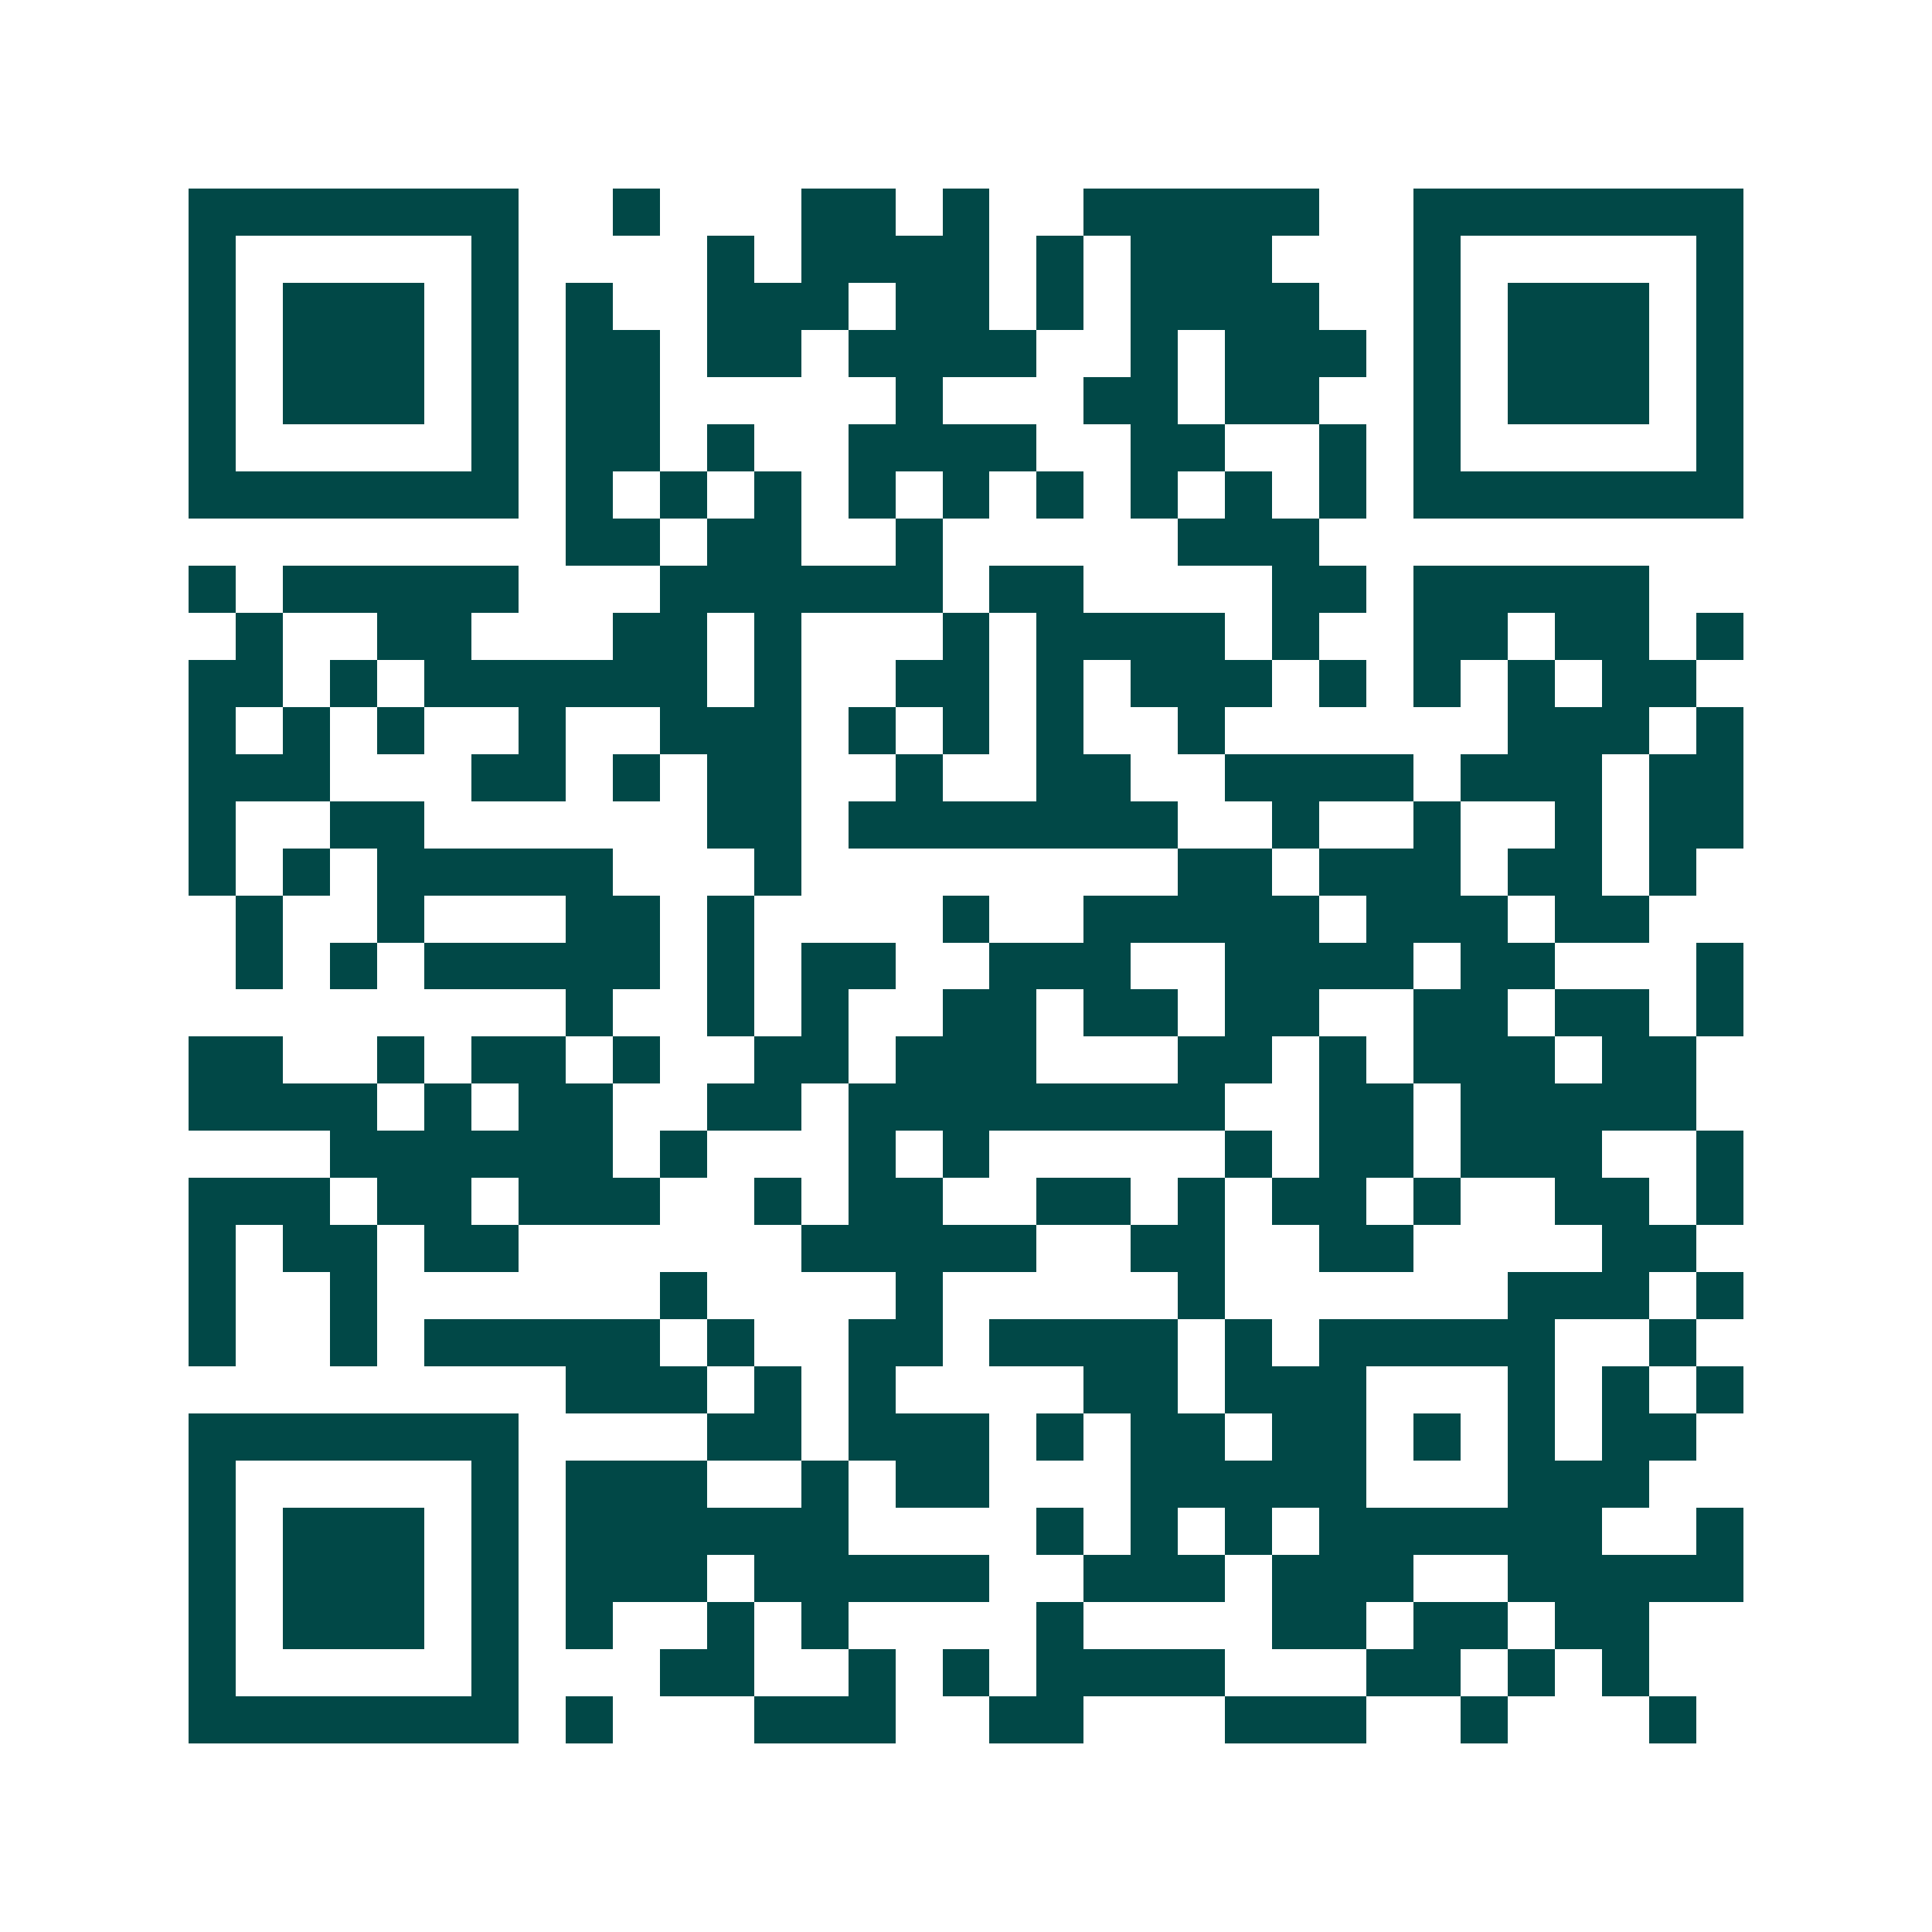 <svg xmlns="http://www.w3.org/2000/svg" width="200" height="200" viewBox="0 0 41 41" shape-rendering="crispEdges"><path fill="#ffffff" d="M0 0h41v41H0z"/><path stroke="#014847" d="M4 4.5h7m2 0h1m3 0h2m1 0h1m2 0h5m2 0h7M4 5.5h1m5 0h1m4 0h1m1 0h4m1 0h1m1 0h3m3 0h1m5 0h1M4 6.5h1m1 0h3m1 0h1m1 0h1m2 0h3m1 0h2m1 0h1m1 0h4m2 0h1m1 0h3m1 0h1M4 7.5h1m1 0h3m1 0h1m1 0h2m1 0h2m1 0h4m2 0h1m1 0h3m1 0h1m1 0h3m1 0h1M4 8.5h1m1 0h3m1 0h1m1 0h2m5 0h1m3 0h2m1 0h2m2 0h1m1 0h3m1 0h1M4 9.5h1m5 0h1m1 0h2m1 0h1m2 0h4m2 0h2m2 0h1m1 0h1m5 0h1M4 10.5h7m1 0h1m1 0h1m1 0h1m1 0h1m1 0h1m1 0h1m1 0h1m1 0h1m1 0h1m1 0h7M12 11.5h2m1 0h2m2 0h1m5 0h3M4 12.5h1m1 0h5m3 0h6m1 0h2m4 0h2m1 0h5M5 13.5h1m2 0h2m3 0h2m1 0h1m3 0h1m1 0h4m1 0h1m2 0h2m1 0h2m1 0h1M4 14.5h2m1 0h1m1 0h6m1 0h1m2 0h2m1 0h1m1 0h3m1 0h1m1 0h1m1 0h1m1 0h2M4 15.5h1m1 0h1m1 0h1m2 0h1m2 0h3m1 0h1m1 0h1m1 0h1m2 0h1m6 0h3m1 0h1M4 16.5h3m3 0h2m1 0h1m1 0h2m2 0h1m2 0h2m2 0h4m1 0h3m1 0h2M4 17.5h1m2 0h2m6 0h2m1 0h7m2 0h1m2 0h1m2 0h1m1 0h2M4 18.5h1m1 0h1m1 0h5m3 0h1m8 0h2m1 0h3m1 0h2m1 0h1M5 19.5h1m2 0h1m3 0h2m1 0h1m4 0h1m2 0h5m1 0h3m1 0h2M5 20.5h1m1 0h1m1 0h5m1 0h1m1 0h2m2 0h3m2 0h4m1 0h2m3 0h1M12 21.5h1m2 0h1m1 0h1m2 0h2m1 0h2m1 0h2m2 0h2m1 0h2m1 0h1M4 22.5h2m2 0h1m1 0h2m1 0h1m2 0h2m1 0h3m3 0h2m1 0h1m1 0h3m1 0h2M4 23.5h4m1 0h1m1 0h2m2 0h2m1 0h8m2 0h2m1 0h5M7 24.5h6m1 0h1m3 0h1m1 0h1m5 0h1m1 0h2m1 0h3m2 0h1M4 25.5h3m1 0h2m1 0h3m2 0h1m1 0h2m2 0h2m1 0h1m1 0h2m1 0h1m2 0h2m1 0h1M4 26.5h1m1 0h2m1 0h2m6 0h5m2 0h2m2 0h2m4 0h2M4 27.5h1m2 0h1m6 0h1m4 0h1m5 0h1m6 0h3m1 0h1M4 28.5h1m2 0h1m1 0h5m1 0h1m2 0h2m1 0h4m1 0h1m1 0h5m2 0h1M12 29.5h3m1 0h1m1 0h1m4 0h2m1 0h3m3 0h1m1 0h1m1 0h1M4 30.5h7m4 0h2m1 0h3m1 0h1m1 0h2m1 0h2m1 0h1m1 0h1m1 0h2M4 31.5h1m5 0h1m1 0h3m2 0h1m1 0h2m3 0h5m3 0h3M4 32.5h1m1 0h3m1 0h1m1 0h6m4 0h1m1 0h1m1 0h1m1 0h6m2 0h1M4 33.5h1m1 0h3m1 0h1m1 0h3m1 0h5m2 0h3m1 0h3m2 0h5M4 34.5h1m1 0h3m1 0h1m1 0h1m2 0h1m1 0h1m4 0h1m4 0h2m1 0h2m1 0h2M4 35.5h1m5 0h1m3 0h2m2 0h1m1 0h1m1 0h4m3 0h2m1 0h1m1 0h1M4 36.5h7m1 0h1m3 0h3m2 0h2m3 0h3m2 0h1m3 0h1"/></svg>
